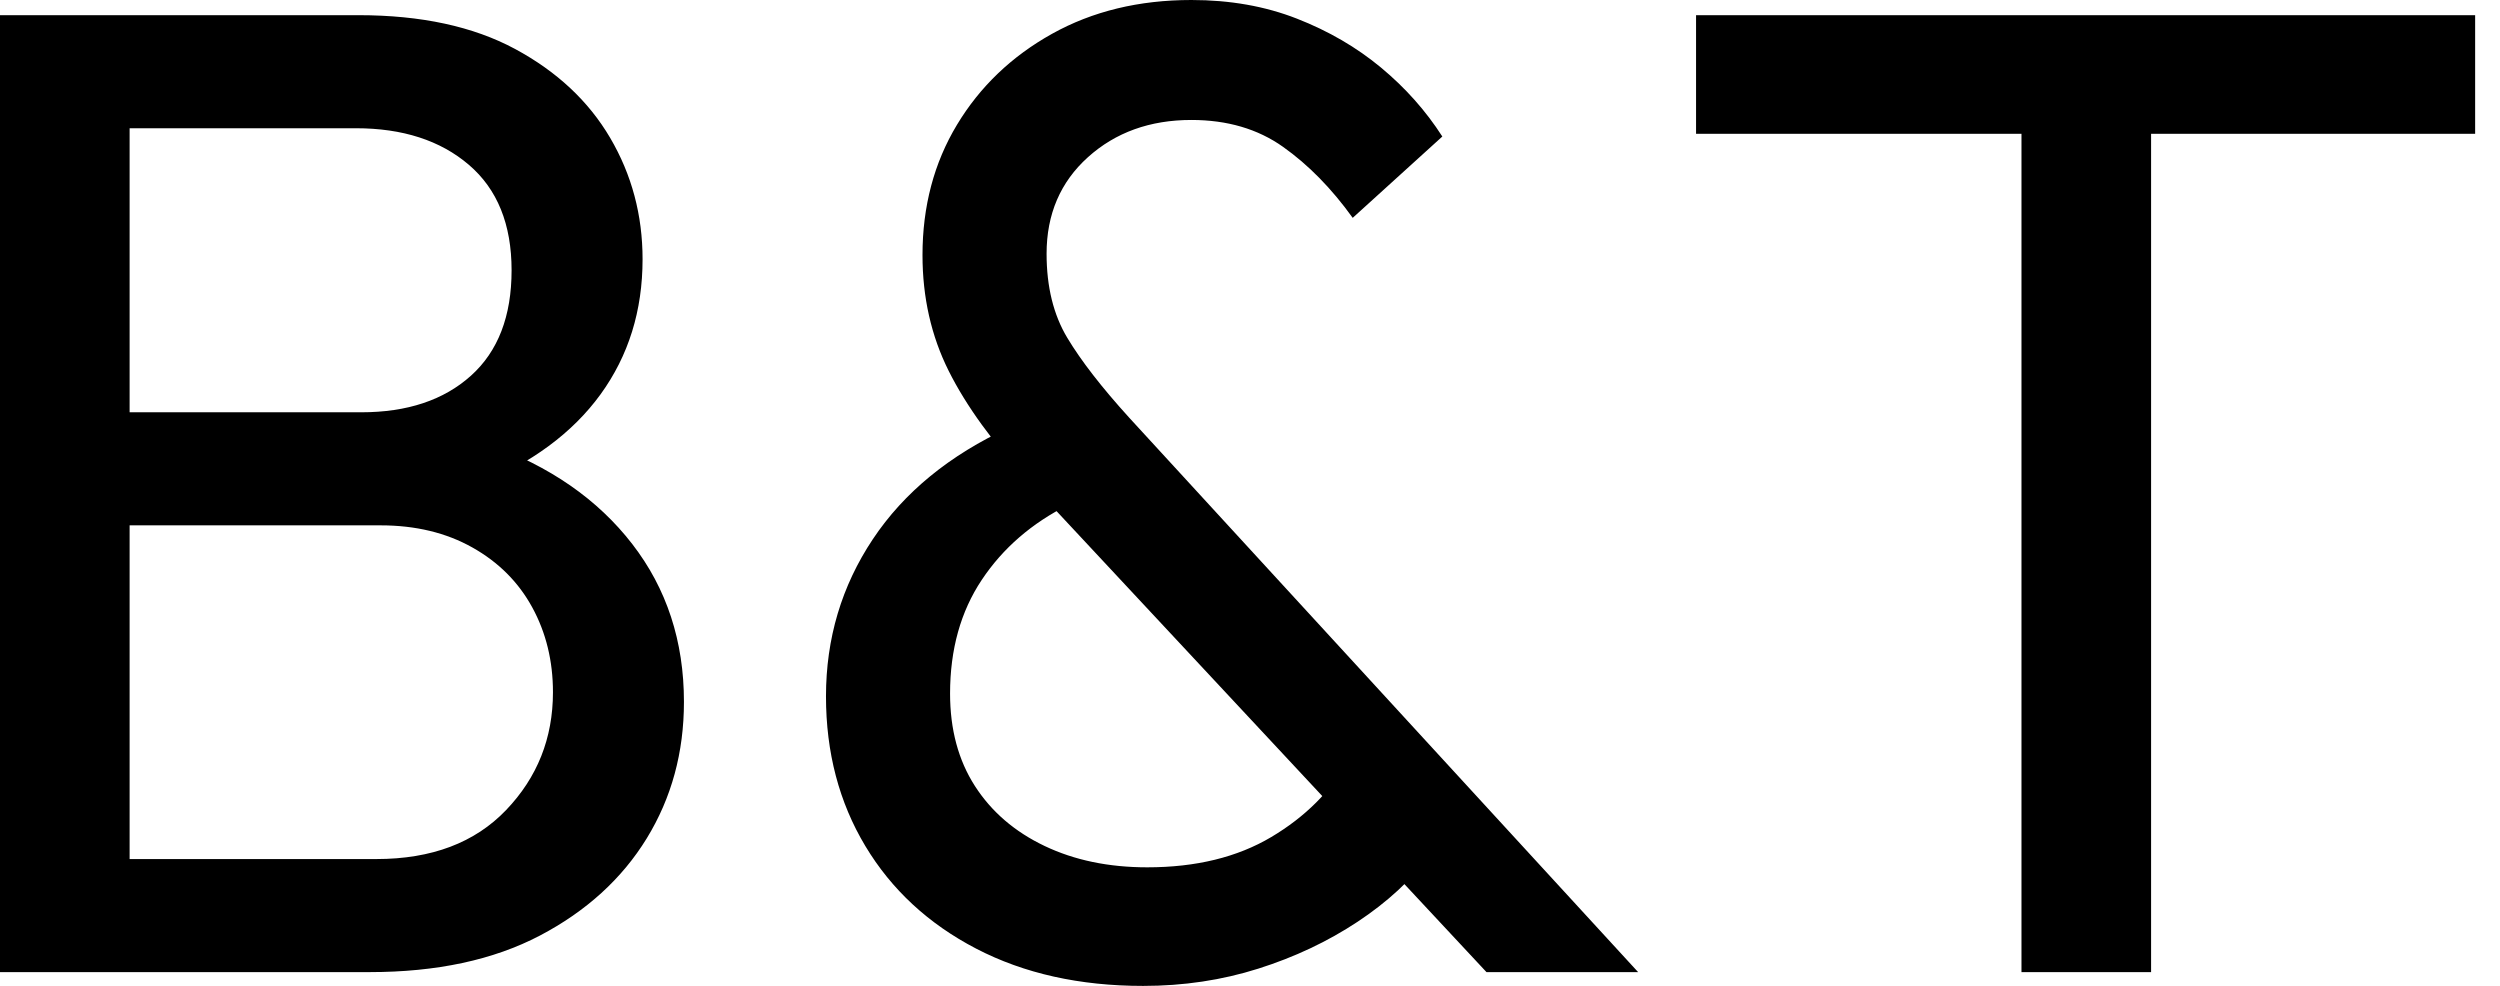 <svg baseProfile="full" height="28" version="1.1" viewBox="0 0 71 28" width="71" xmlns="http://www.w3.org/2000/svg" xmlns:ev="http://www.w3.org/2001/xml-events" xmlns:xlink="http://www.w3.org/1999/xlink"><defs /><g><path d="M5.678 27.608V24.397H13.902Q16.252 24.397 17.583 23.007Q18.915 21.617 18.915 19.659Q18.915 18.327 18.327 17.25Q17.74 16.173 16.624 15.547Q15.508 14.92 14.02 14.92H5.678V11.709H13.471Q15.429 11.709 16.585 10.671Q17.74 9.634 17.74 7.676Q17.74 5.717 16.526 4.68Q15.312 3.642 13.315 3.642H5.678V0.431H13.393Q16.056 0.431 17.838 1.39Q19.62 2.35 20.54 3.916Q21.46 5.483 21.46 7.362Q21.46 9.555 20.266 11.2Q19.071 12.845 16.761 13.785L17.074 12.61Q19.698 13.55 21.166 15.449Q22.635 17.348 22.635 19.933Q22.635 22.087 21.578 23.81Q20.52 25.533 18.543 26.571Q16.565 27.608 13.706 27.608ZM3.211 27.608V0.431H6.892V27.608Z M45.427 27.608 32.425 13.667Q30.898 12.022 30.154 10.534Q29.41 9.046 29.41 7.245Q29.41 5.169 30.389 3.544Q31.368 1.919 33.091 0.959Q34.814 0.0 37.046 0.0Q38.691 0.0 40.042 0.529Q41.393 1.057 42.431 1.919Q43.469 2.78 44.173 3.877L41.628 6.187Q40.727 4.934 39.65 4.171Q38.573 3.407 37.046 3.407Q35.284 3.407 34.109 4.464Q32.934 5.522 32.934 7.206Q32.934 8.615 33.522 9.594Q34.109 10.573 35.284 11.866L49.734 27.608ZM35.676 28.0Q32.973 28.0 30.937 26.943Q28.901 25.885 27.785 24.025Q26.669 22.165 26.669 19.776Q26.669 17.309 28.0 15.312Q29.331 13.315 31.877 12.14L33.561 14.333Q31.994 15.116 31.094 16.467Q30.193 17.818 30.193 19.698Q30.193 21.225 30.898 22.322Q31.603 23.418 32.876 24.025Q34.148 24.632 35.793 24.632Q37.869 24.632 39.317 23.771Q40.766 22.909 41.51 21.578L43.821 24.28Q43.038 25.337 41.765 26.179Q40.492 27.021 38.945 27.51Q37.399 28.0 35.676 28.0Z M60.621 27.608V1.214H64.302V27.608ZM51.379 3.799V0.431H73.505V3.799Z " fill="rgb(0,0,0)" transform="translate(-3.211, 0)" /></g></svg>
